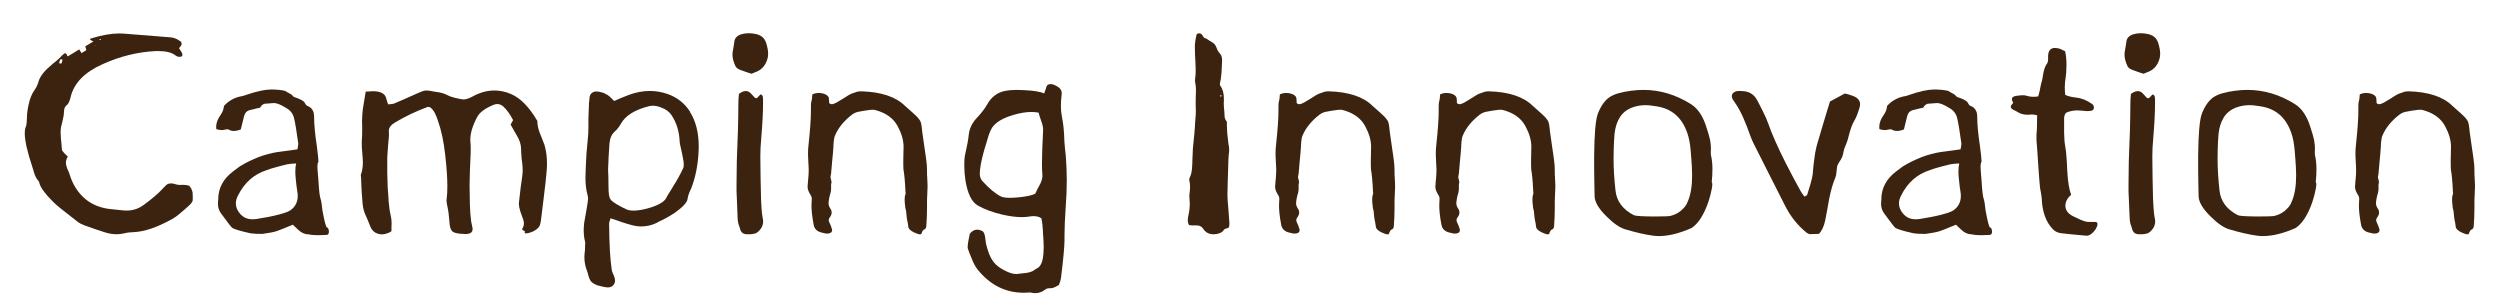 <?xml version="1.0" encoding="UTF-8" standalone="no"?>
<!-- Created with Inkscape (http://www.inkscape.org/) -->

<svg
   width="200"
   height="24"
   viewBox="0 0 52.917 6.35"
   version="1.1"
   id="svg17158"
   xmlns="http://www.w3.org/2000/svg"
   xmlns:svg="http://www.w3.org/2000/svg">
  <defs
     id="defs17155" />
  <g
     id="layer1"
     transform="translate(-25.035,-57.439)">
    <g
       aria-label="Camping Innovation"
       id="text17969"
       style="font-size:6.068px;line-height:1.25;font-family:'Cupcake Treats';-inkscape-font-specification:'Cupcake Treats';letter-spacing:0px;word-spacing:0px;stroke-width:0.265">
      <path
         d="m 27.052,58.392 -0.012,0.006 0.012,0.003 z m 0.086,-0.11 0.003,0.003 h 0.033 l -0.009,-0.018 -0.027,0.009 z m -0.824,0.412 -0.015,0.036 -0.012,0.036 v 0.003 q 0,0.006 0.003,0.009 0.009,0.006 0.018,0.006 h 0.018 q 0.012,-0.003 0.012,-0.006 l 0.012,-0.039 0.009,-0.039 z m 0.157,2.059 q -0.041,0.062 -0.041,0.133 0,0.018 0.003,0.036 0.009,0.036 0.024,0.083 l 0.036,0.08 0.041,0.121 q 0.03,0.077 0.053,0.121 0.243,0.471 0.77,0.536 l 0.293,0.03 q 0.036,0.003 0.068,0.003 0.193,0 0.35,-0.113 0.264,-0.193 0.394,-0.332 l 0.047,-0.05 0.047,-0.047 q 0.039,-0.033 0.098,-0.033 0.036,0 0.077,0.012 l 0.056,0.015 q 0.03,0.006 0.053,0.006 0.033,-0.003 0.062,-0.003 0.077,0 0.136,0.018 0.056,0.059 0.074,0.145 l 0.003,0.077 v 0.077 q 0,0.033 -0.033,0.074 -0.024,0.03 -0.068,0.068 l -0.08,0.071 -0.083,0.071 q -0.092,0.08 -0.178,0.127 -0.468,0.258 -0.8,0.273 -0.127,0.003 -0.216,0.027 -0.077,0.018 -0.154,0.018 -0.121,0 -0.249,-0.041 -0.19,-0.059 -0.433,-0.148 -0.089,-0.033 -0.145,-0.077 L 26.389,61.906 Q 26.214,61.773 26.119,61.669 l -0.083,-0.089 -0.074,-0.092 q -0.083,-0.107 -0.101,-0.204 -0.059,-0.062 -0.095,-0.16 l -0.053,-0.172 q -0.151,-0.453 -0.154,-0.69 0,-0.077 0.015,-0.119 0.021,-0.041 0.024,-0.095 l 0.006,-0.098 q 0.003,-0.157 0.039,-0.308 0.041,-0.184 0.124,-0.299 0.05,-0.068 0.08,-0.166 0.044,-0.166 0.246,-0.335 l 0.062,-0.056 0.068,-0.053 q 0.077,-0.065 0.121,-0.116 l 0.03,-0.027 0.033,-0.024 q 0.036,0.003 0.041,0.027 l 0.006,0.021 q 0.006,0.012 0.015,0.018 l 0.119,-0.071 0.124,-0.077 q 0.024,0.033 0.05,0.08 l 0.05,-0.033 0.05,-0.03 q -0.012,-0.044 -0.021,-0.083 0.101,-0.059 0.172,-0.101 l -0.041,-0.021 -0.033,-0.021 0.006,-0.012 0.012,-0.009 q 0.344,-0.107 0.601,-0.107 0.047,0 0.092,0.003 l 1.004,0.08 q 0.041,0.003 0.095,0.024 l 0.039,0.018 0.039,0.024 q 0.053,0.027 0.053,0.068 0,0.039 -0.056,0.092 l 0.024,0.041 0.027,0.041 q 0.021,0.03 0.021,0.056 0,0.018 -0.009,0.036 -0.03,0.012 -0.056,0.012 -0.044,0 -0.086,-0.033 -0.113,-0.089 -0.356,-0.089 h -0.059 q -0.569,0.027 -1.12,0.276 -0.578,0.255 -0.681,0.702 l -0.012,0.044 -0.018,0.047 q -0.018,0.05 -0.062,0.086 -0.047,0.041 -0.047,0.127 0,0.065 -0.024,0.163 l -0.018,0.08 -0.021,0.08 q -0.009,0.053 -0.009,0.119 0,0.056 0.006,0.119 l 0.012,0.121 0.009,0.119 q 0,0.018 0.018,0.039 l 0.033,0.039 0.036,0.036 z"
         style="font-family:Kurland;-inkscape-font-specification:Kurland;fill:#3b230f"
         id="path38327" />
      <path
         d="m 31.18,61.891 q 0.157,-0.11 0.157,-0.305 0,-0.024 -0.003,-0.05 -0.003,-0.027 -0.009,-0.068 l -0.012,-0.077 q -0.012,-0.104 -0.018,-0.166 -0.009,-0.089 -0.009,-0.16 0,-0.098 0.018,-0.166 -0.033,0 -0.104,0.006 -0.068,0.009 -0.086,0.012 l -0.11,0.027 -0.113,0.03 q -0.127,0.033 -0.216,0.068 -0.397,0.127 -0.601,0.533 -0.047,0.086 -0.047,0.169 0,0.113 0.086,0.216 0.101,0.121 0.27,0.121 0.053,0 0.113,-0.012 0.006,0 0.036,-0.006 l 0.033,-0.006 0.036,-0.006 q 0.116,-0.018 0.204,-0.039 0.296,-0.065 0.376,-0.121 z m 0.598,0.527 q -0.13,0 -0.207,-0.018 -0.124,0 -0.225,-0.098 l -0.113,-0.107 q -0.234,0.098 -0.332,0.133 -0.095,0.033 -0.311,0.062 -0.169,0 -0.249,-0.012 -0.335,-0.074 -0.394,-0.119 -0.027,-0.021 -0.228,-0.296 -0.071,-0.089 -0.071,-0.216 0,-0.041 0.006,-0.086 0,-0.358 0.317,-0.596 0.104,-0.074 0.139,-0.104 0.4,-0.243 0.806,-0.305 l 0.415,-0.056 q 0.018,-0.089 0.018,-0.121 -0.053,-0.388 -0.089,-0.536 -0.033,-0.148 -0.178,-0.225 -0.16,-0.098 -0.246,-0.098 -0.024,0 -0.201,0.015 -0.065,0.021 -0.089,0.077 -0.003,0.009 -0.044,0.015 -0.041,0.006 -0.089,0.021 -0.044,0.012 -0.089,0.021 -0.098,0.024 -0.124,0.133 l -0.068,0.276 q -0.083,0.033 -0.148,0.033 -0.062,0 -0.11,-0.03 -0.006,-0.006 -0.021,-0.006 -0.021,0 -0.077,0.012 -0.021,0.006 -0.044,0.006 -0.053,0 -0.119,-0.021 l -0.003,-0.047 q 0,-0.121 0.095,-0.255 0.062,-0.086 0.071,-0.19 0.154,-0.169 0.385,-0.207 0.033,-0.006 0.08,-0.024 0.326,-0.113 0.527,-0.116 0.178,0 0.302,0.03 0.033,0.024 0.092,0.053 0.047,0.021 0.092,0.074 0.201,0.065 0.228,0.121 0.03,0.056 0.05,0.065 0.151,0.053 0.151,0.231 0,0.246 0.059,0.631 0.033,0.252 0.033,0.326 -0.021,0.018 -0.021,0.116 0,0.047 0.021,0.284 0.018,0.317 0.047,0.391 0.018,0.047 0.039,0.246 0.065,0.35 0.095,0.353 0.033,0.003 0.041,0.083 0,0.071 -0.047,0.074 -0.095,0.006 -0.172,0.006 z"
         style="font-family:Kurland;-inkscape-font-specification:Kurland;fill:#3b230f"
         id="path38329" />
      <path
         d="m 36.56,60.508 q 0.053,0.175 0.053,0.394 0,0.086 -0.009,0.181 -0.018,0.21 -0.056,0.507 l -0.062,0.507 q -0.009,0.065 -0.024,0.11 -0.018,0.05 -0.083,0.095 -0.053,0.039 -0.121,0.059 -0.053,0.018 -0.086,0.018 h -0.009 q -0.024,-0.003 -0.024,-0.015 0,-0.009 0.012,-0.021 l -0.033,-0.024 -0.027,-0.018 -0.003,-0.009 v -0.009 q 0.036,-0.05 0.036,-0.116 0,-0.036 -0.012,-0.074 l -0.065,-0.184 q -0.03,-0.101 -0.03,-0.16 0,-0.015 0.003,-0.027 l 0.018,-0.157 0.018,-0.16 0.024,-0.169 q 0.015,-0.098 0.018,-0.166 v -0.03 q 0,-0.065 -0.009,-0.145 l -0.012,-0.086 q -0.003,-0.047 -0.006,-0.089 l -0.006,-0.095 v -0.027 q 0,-0.148 -0.095,-0.299 l -0.065,-0.113 -0.062,-0.11 0.053,-0.095 q -0.101,-0.19 -0.207,-0.287 -0.059,-0.053 -0.127,-0.053 -0.041,0 -0.083,0.018 -0.264,0.11 -0.341,0.252 -0.148,0.276 -0.148,0.483 0,0.033 0.003,0.062 0.006,0.056 0.006,0.13 l -0.003,0.13 -0.015,0.347 q -0.006,0.16 -0.006,0.276 v 0.074 l 0.006,0.356 q 0.006,0.204 0.027,0.356 l 0.03,0.148 v 0.018 q 0,0.089 -0.121,0.101 h -0.036 q -0.05,0 -0.107,-0.006 -0.119,-0.012 -0.16,-0.047 -0.044,-0.036 -0.059,-0.133 l -0.024,-0.243 -0.009,-0.065 -0.012,-0.065 -0.009,-0.047 -0.009,-0.044 q -0.006,-0.033 -0.006,-0.059 0,-0.018 0.003,-0.033 0.015,-0.113 0.015,-0.27 0,-0.264 -0.044,-0.652 -0.047,-0.433 -0.157,-0.738 l -0.027,-0.077 -0.033,-0.074 q -0.041,-0.083 -0.104,-0.13 l -0.033,-0.006 q -0.006,-0.003 -0.012,-0.003 -0.006,0 -0.009,0.003 -0.361,0.133 -0.69,0.329 -0.13,0.077 -0.13,0.178 v 0.009 q 0.003,0.027 0.003,0.059 0,0.033 -0.003,0.071 l -0.012,0.133 -0.012,0.148 -0.009,0.151 v 0.311 q 0.003,0.172 0.009,0.311 l 0.012,0.154 0.009,0.154 q 0.015,0.178 0.047,0.308 0.015,0.059 0.015,0.151 l -0.003,0.077 v 0.083 l -0.009,0.009 -0.015,0.009 -0.036,0.018 q -0.077,0.033 -0.145,0.033 -0.047,0 -0.089,-0.015 -0.107,-0.036 -0.151,-0.145 l -0.05,-0.124 -0.053,-0.124 q -0.047,-0.095 -0.062,-0.228 l -0.009,-0.119 -0.009,-0.116 -0.009,-0.16 -0.006,-0.16 -0.003,-0.039 q -0.003,-0.012 -0.003,-0.021 0,-0.012 0.003,-0.018 0.041,-0.104 0.041,-0.261 0,-0.053 -0.006,-0.11 l -0.015,-0.187 q -0.003,-0.053 -0.003,-0.101 0,-0.047 0.003,-0.086 0.006,-0.068 0.006,-0.181 V 60.126 l -0.003,-0.133 0.006,-0.13 q 0.006,-0.095 0.03,-0.234 l 0.021,-0.124 0.021,-0.127 0.059,-0.003 0.056,-0.003 q 0.03,-0.003 0.053,-0.003 0.024,0 0.041,0.003 0.201,0.018 0.228,0.16 l 0.015,0.053 0.012,0.03 0.009,0.033 0.036,-0.003 0.033,-0.003 q 0.033,-0.003 0.053,-0.009 l 0.207,-0.089 0.207,-0.092 0.092,-0.041 0.095,-0.039 q 0.041,-0.018 0.092,-0.018 0.03,0 0.065,0.006 l 0.098,0.018 0.098,0.015 q 0.11,0.021 0.184,0.062 0.056,0.03 0.148,0.053 l 0.08,0.018 0.08,0.015 q 0.015,0.003 0.033,0.003 0.044,0 0.104,-0.024 0.036,-0.012 0.101,-0.047 l 0.05,-0.027 0.05,-0.021 q 0.172,-0.071 0.344,-0.071 0.178,0 0.356,0.077 0.299,0.13 0.554,0.569 v 0.012 q 0,0.104 0.053,0.246 l 0.05,0.124 z"
         style="font-family:Kurland;-inkscape-font-specification:Kurland;fill:#3b230f"
         id="path38331" />
      <path
         d="m 39.496,61.002 q 0.012,-0.027 0.012,-0.074 0,-0.077 -0.03,-0.21 l -0.018,-0.086 -0.018,-0.08 q -0.021,-0.086 -0.021,-0.119 -0.012,-0.323 -0.178,-0.566 -0.071,-0.101 -0.216,-0.154 -0.092,-0.036 -0.172,-0.036 -0.047,0 -0.092,0.012 -0.441,0.113 -0.584,0.367 -0.059,0.104 -0.133,0.169 -0.095,0.083 -0.11,0.249 l -0.018,0.279 -0.012,0.276 q 0.003,0 0.006,0.136 0.003,0.116 0.003,0.228 0,0.204 0.039,0.261 0.036,0.059 0.222,0.157 l 0.039,0.021 0.041,0.018 q 0.068,0.047 0.19,0.047 0.119,0 0.287,-0.044 0.335,-0.092 0.403,-0.222 0.018,-0.039 0.065,-0.113 l 0.044,-0.071 0.047,-0.077 q 0.13,-0.207 0.201,-0.367 z m 0.145,-1.191 q 0.184,0.29 0.184,0.732 0,0.044 -0.003,0.092 -0.018,0.436 -0.157,0.794 -0.062,0.121 -0.077,0.222 -0.015,0.113 -0.276,0.296 -0.08,0.053 -0.184,0.11 -0.074,0.041 -0.142,0.071 -0.172,0.104 -0.391,0.104 -0.083,0 -0.172,-0.024 -0.095,-0.024 -0.228,-0.068 l -0.116,-0.041 -0.121,-0.039 -0.018,0.056 q -0.012,0.036 -0.012,0.059 0.006,0.67 0.056,0.975 0.003,0.027 0.021,0.068 l 0.03,0.071 q 0.018,0.047 0.018,0.089 0,0.033 -0.012,0.059 -0.036,0.083 -0.133,0.086 -0.068,0 -0.228,-0.044 -0.101,-0.041 -0.136,-0.086 -0.03,-0.036 -0.05,-0.104 l -0.015,-0.059 -0.018,-0.056 q -0.056,-0.142 -0.056,-0.284 v -0.027 q 0.003,-0.059 0.006,-0.086 l 0.003,-0.021 0.003,-0.012 q 0.003,-0.027 0.003,-0.119 l 0.003,-0.033 -0.003,-0.033 q -0.03,-0.116 -0.03,-0.246 0,-0.08 0.012,-0.169 0.009,-0.065 0.036,-0.201 l 0.018,-0.107 0.018,-0.11 0.009,-0.074 q 0,-0.041 -0.009,-0.074 -0.047,-0.163 -0.047,-0.379 l 0.006,-0.193 0.009,-0.193 q 0.003,-0.104 0.021,-0.276 l 0.024,-0.276 0.003,-0.16 v -0.157 l 0.012,-0.32 0.006,-0.059 0.003,-0.024 q 0.003,-0.015 0.003,-0.036 0.006,-0.086 0.083,-0.119 0.03,-0.012 0.062,-0.012 0.044,0 0.151,0.03 0.024,0.015 0.044,0.024 l 0.015,0.009 0.018,0.006 q 0.036,0.021 0.101,0.086 l 0.021,0.021 0.024,0.027 0.157,-0.068 0.157,-0.062 q 0.225,-0.083 0.441,-0.083 0.193,0 0.379,0.065 0.305,0.107 0.477,0.379 z"
         style="font-family:Kurland;-inkscape-font-specification:Kurland;fill:#3b230f"
         id="path38333" />
      <path
         d="m 41.247,58.333 q 0.047,0.139 0.047,0.246 0,0.059 -0.015,0.107 -0.062,0.213 -0.255,0.281 -0.018,0.006 -0.083,0.033 l -0.065,-0.021 -0.062,-0.021 q -0.074,-0.024 -0.121,-0.044 -0.068,-0.03 -0.092,-0.077 -0.062,-0.136 -0.062,-0.243 0,-0.024 0.003,-0.047 l 0.021,-0.121 0.018,-0.121 q 0.021,-0.107 0.16,-0.145 0.071,-0.018 0.145,-0.018 0.074,0 0.151,0.018 0.163,0.036 0.21,0.175 z m -0.104,3.321 0.012,0.201 q 0.006,0.11 0.024,0.199 0.009,0.036 0.009,0.071 0,0.139 -0.13,0.237 -0.033,0.024 -0.11,0.033 -0.033,0.003 -0.068,0.003 -0.033,0 -0.065,-0.003 -0.083,-0.012 -0.11,-0.092 l -0.018,-0.062 -0.021,-0.059 q -0.018,-0.071 -0.018,-0.127 L 40.637,61.77 40.625,61.488 v -0.148 q 0,-0.228 0.006,-0.498 l 0.024,-0.649 0.006,-0.281 0.003,-0.281 0.003,-0.101 0.009,-0.104 0.041,-0.027 q 0.024,-0.015 0.044,-0.021 0.033,-0.012 0.059,-0.012 0.065,0 0.113,0.056 l 0.039,0.041 0.039,0.044 q 0.003,0.003 0.018,0.006 l 0.024,0.006 0.039,-0.039 0.041,-0.044 q 0.039,0.012 0.047,0.044 l 0.006,0.059 v 0.077 q 0,0.305 -0.039,0.761 -0.018,0.196 -0.018,0.356 v 0.044 q 0.003,0.456 0.015,0.874 z"
         style="font-family:Kurland;-inkscape-font-specification:Kurland;fill:#3b230f"
         id="path38335" />
      <path
         d="m 44.66,61.16 q 0,0.044 0.003,0.086 l 0.003,0.033 v 0.03 q 0.003,0.036 0.003,0.074 0,0.036 -0.003,0.077 -0.006,0.121 -0.009,0.222 v 0.16 q 0,0.19 -0.015,0.382 -0.003,0.062 -0.053,0.077 -0.015,0.006 -0.03,0.036 l -0.012,0.027 -0.009,0.024 q -0.006,0.012 -0.027,0.012 -0.036,0 -0.116,-0.036 -0.124,-0.056 -0.133,-0.121 -0.006,-0.044 -0.012,-0.083 l -0.012,-0.056 q -0.012,-0.062 -0.018,-0.139 -0.003,-0.053 -0.012,-0.089 l -0.009,-0.03 q -0.003,-0.024 -0.006,-0.056 l -0.006,-0.056 -0.003,-0.056 v -0.021 q 0,-0.053 0.012,-0.095 0.006,-0.018 0.009,-0.024 v -0.006 q -0.003,-0.006 -0.003,-0.021 -0.015,-0.338 -0.044,-0.486 -0.003,-0.015 -0.003,-0.098 v -0.098 l 0.003,-0.145 0.003,-0.148 q -0.003,-0.199 -0.124,-0.424 -0.133,-0.252 -0.474,-0.344 -0.027,-0.006 -0.059,-0.006 -0.024,0 -0.05,0.003 l -0.13,0.018 -0.13,0.024 q -0.074,0.018 -0.133,0.065 -0.246,0.193 -0.347,0.427 -0.024,0.05 -0.03,0.127 l -0.006,0.071 -0.003,0.068 q -0.006,0.071 -0.012,0.148 l -0.012,0.124 q -0.012,0.142 -0.024,0.276 l -0.003,0.021 -0.006,0.021 q -0.003,0.018 -0.003,0.03 v 0.012 q 0.021,0.074 0.021,0.101 v 0.012 l -0.006,0.012 -0.003,0.018 v 0.095 q 0,0.039 -0.012,0.089 l -0.015,0.05 -0.012,0.053 -0.009,0.053 -0.006,0.056 q 0,0.059 0.033,0.11 0.033,0.044 0.033,0.092 0,0.05 -0.041,0.104 -0.021,0.027 -0.021,0.056 0,0.018 0.009,0.039 l 0.036,0.083 q 0.018,0.044 0.024,0.071 0.003,0.009 0.003,0.018 0,0.056 -0.068,0.071 -0.018,0.003 -0.036,0.003 -0.021,0 -0.041,-0.003 l -0.033,-0.009 -0.03,-0.006 q -0.163,-0.033 -0.184,-0.175 l -0.021,-0.119 -0.015,-0.119 q -0.009,-0.083 -0.009,-0.157 0,-0.044 0.003,-0.083 0.003,-0.03 0.003,-0.053 v -0.021 q -0.003,-0.041 -0.021,-0.065 -0.065,-0.098 -0.068,-0.175 0,-0.03 0.006,-0.08 l 0.003,-0.047 0.006,-0.056 q 0.009,-0.104 0.009,-0.184 0,-0.041 -0.003,-0.077 l -0.003,-0.05 -0.003,-0.053 q -0.003,-0.074 -0.006,-0.157 0,-0.107 0.015,-0.228 0.047,-0.441 0.047,-0.681 v -0.101 q 0,-0.074 0.012,-0.104 l 0.003,-0.018 0.006,-0.024 q 0.006,-0.036 0.009,-0.101 0.062,-0.03 0.136,-0.03 0.024,0 0.047,0.003 0.11,0.015 0.154,0.074 0.018,0.024 0.018,0.11 v 0.027 q 0.027,0.024 0.056,0.024 h 0.006 l 0.027,-0.006 0.024,-0.009 q 0.039,-0.015 0.089,-0.047 l 0.098,-0.059 q 0.127,-0.086 0.187,-0.107 l 0.047,-0.015 0.047,-0.018 q 0.047,-0.012 0.083,-0.012 h 0.015 q 0.634,0.018 0.927,0.308 l 0.16,0.142 q 0.098,0.083 0.148,0.154 0.03,0.039 0.041,0.116 l 0.009,0.068 0.006,0.062 0.05,0.35 q 0.033,0.213 0.047,0.35 0.006,0.071 0.006,0.24 z"
         style="font-family:Kurland;-inkscape-font-specification:Kurland;fill:#3b230f"
         id="path38337" />
      <path
         d="m 47.099,61.124 q -0.009,-0.056 -0.009,-0.207 0,-0.121 0.006,-0.302 l 0.006,-0.151 q 0.003,-0.059 0.006,-0.13 0.006,-0.139 0.006,-0.145 v -0.012 q 0,-0.071 -0.039,-0.175 l -0.03,-0.089 q -0.018,-0.05 -0.024,-0.089 -0.071,-0.015 -0.154,-0.015 -0.169,0 -0.379,0.062 -0.338,0.098 -0.453,0.27 -0.039,0.062 -0.065,0.139 l -0.03,0.095 -0.03,0.101 q -0.039,0.121 -0.062,0.213 -0.068,0.252 -0.074,0.418 v 0.009 q 0,0.095 0.056,0.157 0.21,0.231 0.388,0.323 0.059,0.03 0.193,0.03 0.074,0 0.172,-0.009 0.258,-0.024 0.364,-0.077 l 0.05,-0.104 0.056,-0.104 q 0.047,-0.098 0.047,-0.172 0,-0.018 -0.003,-0.036 z m 0.495,-0.394 q 0.021,0.27 0.021,0.536 0,0.267 -0.021,0.53 -0.027,0.391 -0.027,0.637 v 0.098 q 0,0.187 -0.074,0.791 -0.006,0.033 -0.018,0.077 l -0.015,0.036 -0.009,0.033 -0.05,0.03 -0.05,0.024 q -0.041,0.018 -0.083,0.018 h -0.027 q -0.044,0 -0.08,0.027 -0.098,0.077 -0.21,0.077 -0.047,0 -0.095,-0.012 l -0.03,-0.003 -0.027,0.003 q -0.05,0.003 -0.098,0.003 -0.575,0 -0.972,-0.489 -0.077,-0.098 -0.133,-0.252 -0.012,-0.036 -0.03,-0.074 l -0.012,-0.027 -0.009,-0.027 q -0.021,-0.05 -0.027,-0.08 v -0.021 q 0,-0.074 0.044,-0.276 0.068,-0.089 0.157,-0.089 0.05,0 0.11,0.03 0.041,0.024 0.056,0.116 l 0.006,0.041 0.006,0.047 q 0.006,0.056 0.018,0.098 0.056,0.228 0.145,0.344 0.086,0.119 0.273,0.204 0.119,0.059 0.216,0.059 0.03,0 0.056,-0.006 l 0.16,-0.018 q 0.095,-0.015 0.157,-0.053 0.009,-0.015 0.056,-0.039 l 0.036,-0.021 q 0.021,-0.018 0.036,-0.039 0.077,-0.104 0.077,-0.391 0,-0.047 -0.003,-0.101 -0.003,-0.101 -0.012,-0.187 l -0.003,-0.077 q -0.006,-0.053 -0.009,-0.11 l -0.009,-0.068 -0.012,-0.068 q -0.065,-0.047 -0.166,-0.047 -0.041,0 -0.092,0.009 -0.071,0.012 -0.157,0.012 -0.172,0 -0.4,-0.05 -0.317,-0.074 -0.527,-0.193 -0.199,-0.11 -0.267,-0.539 -0.024,-0.154 -0.024,-0.317 0,-0.136 0.012,-0.196 0.068,-0.293 0.083,-0.45 0.021,-0.196 0.169,-0.353 0.142,-0.151 0.219,-0.284 0.133,-0.243 0.385,-0.29 0.104,-0.021 0.252,-0.021 0.074,0 0.16,0.006 0.276,0.012 0.412,0.068 0.018,-0.053 0.033,-0.095 l 0.009,-0.03 0.006,-0.018 q 0.006,-0.018 0.012,-0.024 0.03,-0.03 0.074,-0.03 0.047,0 0.113,0.033 0.124,0.062 0.124,0.157 v 0.006 q -0.003,0.041 -0.015,0.166 -0.003,0.053 -0.003,0.104 0,0.121 0.024,0.24 0.041,0.184 0.05,0.504 l 0.012,0.148 z"
         style="font-family:Kurland;-inkscape-font-specification:Kurland;fill:#3b230f"
         id="path38339" />
      <path
         d="m 50.876,59.45 -0.009,0.009 -0.006,0.012 0.006,0.009 0.012,0.006 0.015,-0.021 z m -0.015,-0.201 q 0.08,0.104 0.08,0.279 v 0.044 q -0.003,0.024 -0.003,0.05 0,0.071 0.012,0.175 l 0.006,0.107 q 0.006,0.062 0.039,0.098 0.009,0.009 0.009,0.027 v 0.071 q 0,0.13 0.03,0.356 l 0.006,0.047 0.009,0.044 q 0.003,0.036 0.003,0.062 v 0.027 l -0.009,0.083 -0.006,0.083 -0.003,0.101 -0.003,0.098 -0.009,0.287 -0.006,0.284 0.006,0.133 0.012,0.136 0.024,0.326 -0.003,0.041 -0.006,0.044 q -0.012,0.009 -0.03,0.015 l -0.033,0.009 q -0.039,0.012 -0.056,0.041 -0.044,0.068 -0.187,0.08 h -0.027 q -0.139,0 -0.216,-0.119 -0.041,-0.068 -0.139,-0.068 h -0.083 l -0.074,-0.006 q -0.027,-0.044 -0.027,-0.107 0,-0.036 0.009,-0.08 0.033,-0.142 0.033,-0.264 0,-0.053 -0.006,-0.104 -0.003,-0.03 -0.003,-0.056 v -0.03 q 0.015,-0.098 0.015,-0.172 0,-0.074 -0.015,-0.124 -0.003,-0.012 -0.003,-0.027 0,-0.024 0.012,-0.044 0.039,-0.08 0.047,-0.193 l 0.006,-0.098 0.003,-0.101 q 0.006,-0.249 0.027,-0.397 0.015,-0.13 0.027,-0.314 l 0.006,-0.104 0.009,-0.101 q 0.003,-0.062 0.003,-0.113 0,-0.053 -0.003,-0.095 v -0.121 l 0.003,-0.121 q 0.003,-0.044 0.003,-0.086 0,-0.092 -0.015,-0.157 -0.006,-0.024 -0.006,-0.05 0,-0.018 0.003,-0.036 0.012,-0.08 0.012,-0.193 0,-0.074 -0.006,-0.163 l -0.009,-0.178 q -0.003,-0.104 -0.003,-0.178 0.003,-0.047 0.012,-0.107 l 0.021,-0.104 q 0.003,-0.03 0.036,-0.039 0.012,-0.003 0.024,-0.003 0.018,0 0.033,0.009 l 0.024,0.018 0.03,0.047 q 0.018,0.027 0.033,0.027 0.036,0.009 0.08,0.044 0.033,0.024 0.086,0.053 0.044,0.024 0.071,0.086 l 0.03,0.071 q 0.021,0.041 0.044,0.065 0.053,0.053 0.053,0.148 v 0.009 l -0.012,0.249 q -0.009,0.139 -0.036,0.246 z"
         style="font-family:Kurland;-inkscape-font-specification:Kurland;fill:#3b230f"
         id="path38341" />
      <path
         d="m 54.556,61.16 q 0,0.044 0.003,0.086 l 0.003,0.033 v 0.03 q 0.003,0.036 0.003,0.074 0,0.036 -0.003,0.077 -0.006,0.121 -0.009,0.222 v 0.16 q 0,0.19 -0.015,0.382 -0.003,0.062 -0.053,0.077 -0.015,0.006 -0.03,0.036 l -0.012,0.027 -0.009,0.024 q -0.006,0.012 -0.027,0.012 -0.036,0 -0.116,-0.036 -0.124,-0.056 -0.133,-0.121 -0.006,-0.044 -0.012,-0.083 l -0.012,-0.056 q -0.012,-0.062 -0.018,-0.139 -0.003,-0.053 -0.012,-0.089 l -0.009,-0.03 q -0.003,-0.024 -0.006,-0.056 l -0.006,-0.056 -0.003,-0.056 v -0.021 q 0,-0.053 0.012,-0.095 0.006,-0.018 0.009,-0.024 v -0.006 q -0.003,-0.006 -0.003,-0.021 -0.015,-0.338 -0.044,-0.486 -0.003,-0.015 -0.003,-0.098 v -0.098 l 0.003,-0.145 0.003,-0.148 q -0.003,-0.199 -0.124,-0.424 -0.133,-0.252 -0.474,-0.344 -0.027,-0.006 -0.059,-0.006 -0.024,0 -0.05,0.003 l -0.13,0.018 -0.13,0.024 q -0.074,0.018 -0.133,0.065 -0.246,0.193 -0.347,0.427 -0.024,0.05 -0.03,0.127 l -0.006,0.071 -0.003,0.068 q -0.006,0.071 -0.012,0.148 l -0.012,0.124 q -0.012,0.142 -0.024,0.276 l -0.003,0.021 -0.006,0.021 q -0.003,0.018 -0.003,0.03 v 0.012 q 0.021,0.074 0.021,0.101 v 0.012 l -0.006,0.012 -0.003,0.018 v 0.095 q 0,0.039 -0.012,0.089 l -0.015,0.05 -0.012,0.053 -0.009,0.053 -0.006,0.056 q 0,0.059 0.033,0.11 0.033,0.044 0.033,0.092 0,0.05 -0.041,0.104 -0.021,0.027 -0.021,0.056 0,0.018 0.009,0.039 l 0.036,0.083 q 0.018,0.044 0.024,0.071 0.003,0.009 0.003,0.018 0,0.056 -0.068,0.071 -0.018,0.003 -0.036,0.003 -0.021,0 -0.041,-0.003 l -0.033,-0.009 -0.03,-0.006 q -0.163,-0.033 -0.184,-0.175 l -0.021,-0.119 -0.015,-0.119 q -0.009,-0.083 -0.009,-0.157 0,-0.044 0.003,-0.083 0.003,-0.03 0.003,-0.053 v -0.021 q -0.003,-0.041 -0.021,-0.065 -0.065,-0.098 -0.068,-0.175 0,-0.03 0.006,-0.08 l 0.003,-0.047 0.006,-0.056 q 0.009,-0.104 0.009,-0.184 0,-0.041 -0.003,-0.077 l -0.003,-0.05 -0.003,-0.053 q -0.003,-0.074 -0.006,-0.157 0,-0.107 0.015,-0.228 0.047,-0.441 0.047,-0.681 v -0.101 q 0,-0.074 0.012,-0.104 l 0.003,-0.018 0.006,-0.024 q 0.006,-0.036 0.009,-0.101 0.062,-0.03 0.136,-0.03 0.024,0 0.047,0.003 0.11,0.015 0.154,0.074 0.018,0.024 0.018,0.11 v 0.027 q 0.027,0.024 0.056,0.024 h 0.006 l 0.027,-0.006 0.024,-0.009 q 0.039,-0.015 0.089,-0.047 l 0.098,-0.059 q 0.127,-0.086 0.187,-0.107 l 0.047,-0.015 0.047,-0.018 q 0.047,-0.012 0.083,-0.012 h 0.015 q 0.634,0.018 0.927,0.308 l 0.16,0.142 q 0.098,0.083 0.148,0.154 0.03,0.039 0.041,0.116 l 0.009,0.068 0.006,0.062 0.05,0.35 q 0.033,0.213 0.047,0.35 0.006,0.071 0.006,0.24 z"
         style="font-family:Kurland;-inkscape-font-specification:Kurland;fill:#3b230f"
         id="path38343" />
      <path
         d="m 57.948,61.16 q 0,0.044 0.003,0.086 l 0.003,0.033 v 0.03 q 0.003,0.036 0.003,0.074 0,0.036 -0.003,0.077 -0.006,0.121 -0.009,0.222 v 0.16 q 0,0.19 -0.015,0.382 -0.003,0.062 -0.053,0.077 -0.015,0.006 -0.03,0.036 l -0.012,0.027 -0.009,0.024 q -0.006,0.012 -0.027,0.012 -0.036,0 -0.116,-0.036 -0.124,-0.056 -0.133,-0.121 -0.006,-0.044 -0.012,-0.083 l -0.012,-0.056 q -0.012,-0.062 -0.018,-0.139 -0.003,-0.053 -0.012,-0.089 l -0.009,-0.03 q -0.003,-0.024 -0.006,-0.056 l -0.006,-0.056 -0.003,-0.056 v -0.021 q 0,-0.053 0.012,-0.095 0.006,-0.018 0.009,-0.024 v -0.006 q -0.003,-0.006 -0.003,-0.021 -0.015,-0.338 -0.044,-0.486 -0.003,-0.015 -0.003,-0.098 v -0.098 l 0.003,-0.145 0.003,-0.148 q -0.003,-0.199 -0.124,-0.424 -0.133,-0.252 -0.474,-0.344 -0.027,-0.006 -0.059,-0.006 -0.024,0 -0.05,0.003 l -0.13,0.018 -0.13,0.024 q -0.074,0.018 -0.133,0.065 -0.246,0.193 -0.347,0.427 -0.024,0.05 -0.03,0.127 l -0.006,0.071 -0.003,0.068 q -0.006,0.071 -0.012,0.148 l -0.012,0.124 q -0.012,0.142 -0.024,0.276 l -0.003,0.021 -0.006,0.021 q -0.003,0.018 -0.003,0.03 v 0.012 q 0.021,0.074 0.021,0.101 v 0.012 l -0.006,0.012 -0.003,0.018 v 0.095 q 0,0.039 -0.012,0.089 l -0.015,0.05 -0.012,0.053 -0.009,0.053 -0.006,0.056 q 0,0.059 0.033,0.11 0.033,0.044 0.033,0.092 0,0.05 -0.041,0.104 -0.021,0.027 -0.021,0.056 0,0.018 0.009,0.039 l 0.036,0.083 q 0.018,0.044 0.024,0.071 0.003,0.009 0.003,0.018 0,0.056 -0.068,0.071 -0.018,0.003 -0.036,0.003 -0.021,0 -0.041,-0.003 l -0.033,-0.009 -0.03,-0.006 q -0.163,-0.033 -0.184,-0.175 l -0.021,-0.119 -0.015,-0.119 q -0.009,-0.083 -0.009,-0.157 0,-0.044 0.003,-0.083 0.003,-0.03 0.003,-0.053 v -0.021 q -0.003,-0.041 -0.021,-0.065 -0.065,-0.098 -0.068,-0.175 0,-0.03 0.006,-0.08 l 0.003,-0.047 0.006,-0.056 q 0.009,-0.104 0.009,-0.184 0,-0.041 -0.003,-0.077 l -0.003,-0.05 -0.003,-0.053 q -0.003,-0.074 -0.006,-0.157 0,-0.107 0.015,-0.228 0.047,-0.441 0.047,-0.681 v -0.101 q 0,-0.074 0.012,-0.104 l 0.003,-0.018 0.006,-0.024 q 0.006,-0.036 0.009,-0.101 0.062,-0.03 0.136,-0.03 0.024,0 0.047,0.003 0.11,0.015 0.154,0.074 0.018,0.024 0.018,0.11 v 0.027 q 0.027,0.024 0.056,0.024 h 0.006 l 0.027,-0.006 0.024,-0.009 q 0.039,-0.015 0.089,-0.047 l 0.098,-0.059 q 0.127,-0.086 0.187,-0.107 l 0.047,-0.015 0.047,-0.018 q 0.047,-0.012 0.083,-0.012 h 0.015 q 0.634,0.018 0.927,0.308 l 0.16,0.142 q 0.098,0.083 0.148,0.154 0.03,0.039 0.041,0.116 l 0.009,0.068 0.006,0.062 0.05,0.35 q 0.033,0.213 0.047,0.35 0.006,0.071 0.006,0.24 z"
         style="font-family:Kurland;-inkscape-font-specification:Kurland;fill:#3b230f"
         id="path38345" />
      <path
         d="m 60.757,61.711 q 0.095,-0.213 0.095,-0.56 0,-0.089 -0.006,-0.19 l -0.012,-0.178 -0.015,-0.178 q -0.018,-0.201 -0.068,-0.347 -0.169,-0.498 -0.658,-0.569 l -0.062,-0.009 q -0.083,-0.015 -0.163,-0.015 -0.136,0 -0.261,0.041 -0.207,0.071 -0.299,0.24 -0.077,0.133 -0.098,0.323 -0.006,0.074 -0.012,0.169 l -0.006,0.169 q -0.003,0.092 -0.003,0.19 0,0.308 0.041,0.676 0.036,0.338 0.388,0.521 0.05,0.024 0.385,0.027 h 0.086 q 0.246,0 0.305,-0.012 0.163,-0.041 0.264,-0.151 0.039,-0.036 0.068,-0.083 l 0.018,-0.036 q 0.006,-0.012 0.012,-0.03 z m 0.492,-0.993 q 0.033,0.127 0.033,0.308 0,0.121 -0.015,0.267 0.012,0.012 0.012,0.047 0,0.039 -0.012,0.101 -0.024,0.13 -0.074,0.281 -0.142,0.403 -0.35,0.542 -0.388,0.172 -0.693,0.172 -0.065,0 -0.13,-0.009 -0.243,-0.033 -0.581,-0.133 -0.181,-0.053 -0.406,-0.281 -0.246,-0.243 -0.246,-0.43 v -0.009 q 0,-0.039 -0.006,-0.32 0,-0.139 -0.003,-0.243 v -0.27 q 0.006,-0.708 0.08,-0.901 0.101,-0.252 0.255,-0.35 0.136,-0.089 0.447,-0.13 0.133,-0.018 0.261,-0.018 0.527,0 1.007,0.302 0.225,0.142 0.332,0.507 l 0.039,0.124 0.033,0.127 q 0.018,0.098 0.018,0.181 0,0.039 -0.003,0.074 v 0.024 q 0,0.021 0.003,0.036 z"
         style="font-family:Kurland;-inkscape-font-specification:Kurland;fill:#3b230f"
         id="path38347" />
      <path
         d="m 64.244,59.465 q 0.163,0.056 0.163,0.181 0,0.041 -0.018,0.092 l -0.021,0.065 -0.024,0.068 q -0.03,0.074 -0.059,0.124 -0.056,0.092 -0.104,0.267 l -0.036,0.136 q -0.024,0.077 -0.05,0.133 -0.021,0.041 -0.039,0.121 l -0.012,0.062 -0.021,0.059 -0.027,0.05 -0.033,0.05 q -0.039,0.062 -0.044,0.104 l -0.006,0.053 -0.006,0.056 q -0.003,0.068 -0.024,0.113 -0.077,0.181 -0.13,0.45 l -0.041,0.228 -0.044,0.231 q -0.041,0.19 -0.133,0.281 l -0.201,0.006 -0.018,-0.009 -0.015,-0.006 -0.021,-0.012 q -0.287,-0.231 -0.459,-0.572 l -0.332,-0.655 -0.332,-0.658 q -0.036,-0.068 -0.074,-0.172 l -0.068,-0.184 -0.074,-0.181 q -0.089,-0.204 -0.193,-0.35 -0.044,-0.056 -0.053,-0.092 -0.003,-0.015 -0.003,-0.03 0,-0.039 0.03,-0.068 0.036,-0.036 0.101,-0.041 h 0.059 l 0.056,0.003 q 0.201,0.018 0.293,0.196 l 0.065,0.124 0.062,0.124 q 0.071,0.142 0.11,0.255 0.104,0.305 0.367,0.827 l 0.157,0.302 0.163,0.299 0.036,0.053 0.041,0.053 0.053,-0.033 0.071,-0.231 q 0.041,-0.136 0.05,-0.234 l 0.015,-0.163 0.021,-0.166 q 0.024,-0.184 0.068,-0.323 l 0.13,-0.438 0.065,-0.216 0.065,-0.21 q 0.196,-0.107 0.314,-0.169 l 0.036,0.009 0.039,0.009 z"
         style="font-family:Kurland;-inkscape-font-specification:Kurland;fill:#3b230f"
         id="path38349" />
      <path
         d="m 66.383,61.891 q 0.157,-0.11 0.157,-0.305 0,-0.024 -0.003,-0.05 -0.003,-0.027 -0.009,-0.068 l -0.012,-0.077 q -0.012,-0.104 -0.018,-0.166 -0.009,-0.089 -0.009,-0.16 0,-0.098 0.018,-0.166 -0.033,0 -0.104,0.006 -0.068,0.009 -0.086,0.012 l -0.11,0.027 -0.113,0.03 q -0.127,0.033 -0.216,0.068 -0.397,0.127 -0.601,0.533 -0.047,0.086 -0.047,0.169 0,0.113 0.086,0.216 0.101,0.121 0.27,0.121 0.053,0 0.113,-0.012 0.006,0 0.036,-0.006 l 0.033,-0.006 0.036,-0.006 q 0.116,-0.018 0.204,-0.039 0.296,-0.065 0.376,-0.121 z m 0.598,0.527 q -0.13,0 -0.207,-0.018 -0.124,0 -0.225,-0.098 l -0.113,-0.107 q -0.234,0.098 -0.332,0.133 -0.095,0.033 -0.311,0.062 -0.169,0 -0.249,-0.012 -0.335,-0.074 -0.394,-0.119 -0.027,-0.021 -0.228,-0.296 -0.071,-0.089 -0.071,-0.216 0,-0.041 0.006,-0.086 0,-0.358 0.317,-0.596 0.104,-0.074 0.139,-0.104 0.4,-0.243 0.806,-0.305 l 0.415,-0.056 q 0.018,-0.089 0.018,-0.121 -0.053,-0.388 -0.089,-0.536 -0.033,-0.148 -0.178,-0.225 -0.16,-0.098 -0.246,-0.098 -0.024,0 -0.201,0.015 -0.065,0.021 -0.089,0.077 -0.003,0.009 -0.044,0.015 -0.041,0.006 -0.089,0.021 -0.044,0.012 -0.089,0.021 -0.098,0.024 -0.124,0.133 l -0.068,0.276 q -0.083,0.033 -0.148,0.033 -0.062,0 -0.11,-0.03 -0.006,-0.006 -0.021,-0.006 -0.021,0 -0.077,0.012 -0.021,0.006 -0.044,0.006 -0.053,0 -0.119,-0.021 l -0.003,-0.047 q 0,-0.121 0.095,-0.255 0.062,-0.086 0.071,-0.19 0.154,-0.169 0.385,-0.207 0.033,-0.006 0.08,-0.024 0.326,-0.113 0.527,-0.116 0.178,0 0.302,0.03 0.033,0.024 0.092,0.053 0.047,0.021 0.092,0.074 0.201,0.065 0.228,0.121 0.03,0.056 0.05,0.065 0.151,0.053 0.151,0.231 0,0.246 0.059,0.631 0.033,0.252 0.033,0.326 -0.021,0.018 -0.021,0.116 0,0.047 0.021,0.284 0.018,0.317 0.047,0.391 0.018,0.047 0.039,0.246 0.065,0.35 0.095,0.353 0.033,0.003 0.041,0.083 0,0.071 -0.047,0.074 -0.095,0.006 -0.172,0.006 z"
         style="font-family:Kurland;-inkscape-font-specification:Kurland;fill:#3b230f"
         id="path38351" />
      <path
         d="m 69.391,62.137 q 0.041,0.003 0.041,0.044 v 0.006 q -0.003,0.044 -0.039,0.104 -0.039,0.059 -0.089,0.098 -0.053,0.039 -0.101,0.039 h -0.006 q -0.314,-0.027 -0.539,-0.053 -0.107,-0.015 -0.175,-0.089 -0.216,-0.228 -0.231,-0.649 -0.003,-0.041 -0.015,-0.11 l -0.021,-0.11 q -0.015,-0.148 -0.039,-0.504 l -0.009,-0.139 -0.009,-0.136 q -0.012,-0.148 -0.018,-0.228 v -0.121 l 0.009,-0.119 q 0.003,-0.041 0.003,-0.139 v -0.08 l 0.003,-0.074 q -0.024,0 -0.041,-0.006 l -0.03,-0.006 q -0.018,-0.003 -0.033,-0.003 h -0.012 q -0.044,0.006 -0.083,0.006 -0.133,0 -0.222,-0.062 l -0.044,-0.024 -0.044,-0.021 q -0.05,-0.03 -0.05,-0.065 0,-0.021 0.021,-0.044 0.03,-0.033 0.03,-0.036 0,-0.003 -0.006,-0.012 l -0.003,-0.012 -0.009,-0.015 q -0.009,-0.021 -0.009,-0.039 0,-0.059 0.098,-0.071 0.08,-0.012 0.133,-0.012 0.056,0 0.083,0.012 0.065,0.021 0.142,0.021 0.047,0 0.101,-0.009 l 0.015,-0.056 0.015,-0.059 q 0.012,-0.074 0.027,-0.133 l 0.006,-0.027 0.009,-0.027 0.018,-0.077 0.012,-0.08 0.018,-0.083 q 0.021,-0.092 0.068,-0.154 0.018,-0.027 0.021,-0.077 v -0.083 q 0.006,-0.169 0.145,-0.169 0.041,0 0.095,0.015 0.024,0.006 0.056,0.024 l 0.03,0.015 0.033,0.015 q 0.03,0.113 0.03,0.29 0,0.074 -0.006,0.163 -0.003,0.053 -0.012,0.11 l -0.006,0.044 -0.006,0.041 q -0.006,0.056 -0.006,0.113 0,0.041 0.003,0.086 l 0.003,0.036 0.003,0.041 q 0.08,0.041 0.24,0.059 0.169,0.018 0.335,0.139 0.018,0.009 0.027,0.036 0.006,0.018 0.006,0.033 v 0.012 q -0.006,0.059 -0.089,0.062 l -0.062,0.003 -0.104,-0.009 q -0.047,-0.006 -0.095,-0.006 -0.124,0 -0.234,0.047 -0.047,0.041 -0.047,0.127 v 0.302 q 0.003,0.175 0.024,0.29 0.018,0.089 0.027,0.237 l 0.009,0.136 0.006,0.139 q 0.021,0.356 0.083,0.507 l -0.039,0.039 q -0.021,0.021 -0.033,0.039 -0.05,0.077 -0.05,0.154 0,0.033 0.009,0.065 0.036,0.107 0.169,0.166 l 0.065,0.03 0.068,0.033 q 0.083,0.036 0.142,0.047 0.021,0.003 0.056,0.003 z"
         style="font-family:Kurland;-inkscape-font-specification:Kurland;fill:#3b230f"
         id="path38353" />
      <path
         d="m 70.712,58.333 q 0.047,0.139 0.047,0.246 0,0.059 -0.015,0.107 -0.062,0.213 -0.255,0.281 -0.018,0.006 -0.083,0.033 l -0.065,-0.021 -0.062,-0.021 q -0.074,-0.024 -0.121,-0.044 -0.068,-0.03 -0.092,-0.077 -0.062,-0.136 -0.062,-0.243 0,-0.024 0.003,-0.047 l 0.021,-0.121 0.018,-0.121 q 0.021,-0.107 0.16,-0.145 0.071,-0.018 0.145,-0.018 0.074,0 0.151,0.018 0.163,0.036 0.21,0.175 z m -0.104,3.321 0.012,0.201 q 0.006,0.11 0.024,0.199 0.009,0.036 0.009,0.071 0,0.139 -0.13,0.237 -0.033,0.024 -0.11,0.033 -0.033,0.003 -0.068,0.003 -0.033,0 -0.065,-0.003 -0.083,-0.012 -0.11,-0.092 l -0.018,-0.062 -0.021,-0.059 q -0.018,-0.071 -0.018,-0.127 l -0.012,-0.284 -0.012,-0.281 v -0.148 q 0,-0.228 0.006,-0.498 l 0.024,-0.649 0.006,-0.281 0.003,-0.281 0.003,-0.101 0.009,-0.104 0.041,-0.027 q 0.024,-0.015 0.044,-0.021 0.033,-0.012 0.059,-0.012 0.065,0 0.113,0.056 l 0.039,0.041 0.039,0.044 q 0.003,0.003 0.018,0.006 l 0.024,0.006 0.039,-0.039 0.041,-0.044 q 0.039,0.012 0.047,0.044 l 0.006,0.059 v 0.077 q 0,0.305 -0.039,0.761 -0.018,0.196 -0.018,0.356 v 0.044 q 0.003,0.456 0.015,0.874 z"
         style="font-family:Kurland;-inkscape-font-specification:Kurland;fill:#3b230f"
         id="path38355" />
      <path
         d="m 73.542,61.711 q 0.095,-0.213 0.095,-0.56 0,-0.089 -0.006,-0.19 l -0.012,-0.178 -0.015,-0.178 q -0.018,-0.201 -0.068,-0.347 -0.169,-0.498 -0.658,-0.569 l -0.062,-0.009 q -0.083,-0.015 -0.163,-0.015 -0.136,0 -0.261,0.041 -0.207,0.071 -0.299,0.24 -0.077,0.133 -0.098,0.323 -0.006,0.074 -0.012,0.169 l -0.006,0.169 q -0.003,0.092 -0.003,0.19 0,0.308 0.041,0.676 0.036,0.338 0.388,0.521 0.05,0.024 0.385,0.027 h 0.086 q 0.246,0 0.305,-0.012 0.163,-0.041 0.264,-0.151 0.039,-0.036 0.068,-0.083 l 0.018,-0.036 q 0.006,-0.012 0.012,-0.03 z m 0.492,-0.993 q 0.033,0.127 0.033,0.308 0,0.121 -0.015,0.267 0.012,0.012 0.012,0.047 0,0.039 -0.012,0.101 -0.024,0.13 -0.074,0.281 -0.142,0.403 -0.35,0.542 -0.388,0.172 -0.693,0.172 -0.065,0 -0.13,-0.009 -0.243,-0.033 -0.581,-0.133 -0.181,-0.053 -0.406,-0.281 -0.246,-0.243 -0.246,-0.43 v -0.009 q 0,-0.039 -0.006,-0.32 0,-0.139 -0.003,-0.243 v -0.27 q 0.006,-0.708 0.08,-0.901 0.101,-0.252 0.255,-0.35 0.136,-0.089 0.447,-0.13 0.133,-0.018 0.261,-0.018 0.527,0 1.007,0.302 0.225,0.142 0.332,0.507 l 0.039,0.124 0.033,0.127 q 0.018,0.098 0.018,0.181 0,0.039 -0.003,0.074 v 0.024 q 0,0.021 0.003,0.036 z"
         style="font-family:Kurland;-inkscape-font-specification:Kurland;fill:#3b230f"
         id="path38357" />
      <path
         d="m 77.414,61.16 q 0,0.044 0.003,0.086 l 0.003,0.033 v 0.03 q 0.003,0.036 0.003,0.074 0,0.036 -0.003,0.077 -0.006,0.121 -0.009,0.222 v 0.16 q 0,0.19 -0.015,0.382 -0.003,0.062 -0.053,0.077 -0.015,0.006 -0.03,0.036 l -0.012,0.027 -0.009,0.024 q -0.006,0.012 -0.027,0.012 -0.036,0 -0.116,-0.036 -0.124,-0.056 -0.133,-0.121 -0.006,-0.044 -0.012,-0.083 l -0.012,-0.056 q -0.012,-0.062 -0.018,-0.139 -0.003,-0.053 -0.012,-0.089 l -0.009,-0.03 q -0.003,-0.024 -0.006,-0.056 l -0.006,-0.056 -0.003,-0.056 v -0.021 q 0,-0.053 0.012,-0.095 0.006,-0.018 0.009,-0.024 v -0.006 q -0.003,-0.006 -0.003,-0.021 -0.015,-0.338 -0.044,-0.486 -0.003,-0.015 -0.003,-0.098 v -0.098 l 0.003,-0.145 0.003,-0.148 q -0.003,-0.199 -0.124,-0.424 -0.133,-0.252 -0.474,-0.344 -0.027,-0.006 -0.059,-0.006 -0.024,0 -0.05,0.003 l -0.13,0.018 -0.13,0.024 q -0.074,0.018 -0.133,0.065 -0.246,0.193 -0.347,0.427 -0.024,0.05 -0.03,0.127 l -0.006,0.071 -0.003,0.068 q -0.006,0.071 -0.012,0.148 l -0.012,0.124 q -0.012,0.142 -0.024,0.276 l -0.003,0.021 -0.006,0.021 q -0.003,0.018 -0.003,0.03 v 0.012 q 0.021,0.074 0.021,0.101 v 0.012 l -0.006,0.012 -0.003,0.018 v 0.095 q 0,0.039 -0.012,0.089 l -0.015,0.05 -0.012,0.053 -0.009,0.053 -0.006,0.056 q 0,0.059 0.033,0.11 0.033,0.044 0.033,0.092 0,0.05 -0.041,0.104 -0.021,0.027 -0.021,0.056 0,0.018 0.009,0.039 l 0.036,0.083 q 0.018,0.044 0.024,0.071 0.003,0.009 0.003,0.018 0,0.056 -0.068,0.071 -0.018,0.003 -0.036,0.003 -0.021,0 -0.041,-0.003 l -0.033,-0.009 -0.03,-0.006 q -0.163,-0.033 -0.184,-0.175 l -0.021,-0.119 -0.015,-0.119 q -0.009,-0.083 -0.009,-0.157 0,-0.044 0.003,-0.083 0.003,-0.03 0.003,-0.053 v -0.021 q -0.003,-0.041 -0.021,-0.065 -0.065,-0.098 -0.068,-0.175 0,-0.03 0.006,-0.08 l 0.003,-0.047 0.006,-0.056 q 0.009,-0.104 0.009,-0.184 0,-0.041 -0.003,-0.077 l -0.003,-0.05 -0.003,-0.053 q -0.003,-0.074 -0.006,-0.157 0,-0.107 0.015,-0.228 0.047,-0.441 0.047,-0.681 v -0.101 q 0,-0.074 0.012,-0.104 l 0.003,-0.018 0.006,-0.024 q 0.006,-0.036 0.009,-0.101 0.062,-0.03 0.136,-0.03 0.024,0 0.047,0.003 0.11,0.015 0.154,0.074 0.018,0.024 0.018,0.11 v 0.027 q 0.027,0.024 0.056,0.024 h 0.006 l 0.027,-0.006 0.024,-0.009 q 0.039,-0.015 0.089,-0.047 l 0.098,-0.059 q 0.127,-0.086 0.187,-0.107 l 0.047,-0.015 0.047,-0.018 q 0.047,-0.012 0.083,-0.012 h 0.015 q 0.634,0.018 0.927,0.308 l 0.16,0.142 q 0.098,0.083 0.148,0.154 0.03,0.039 0.041,0.116 l 0.009,0.068 0.006,0.062 0.05,0.35 q 0.033,0.213 0.047,0.35 0.006,0.071 0.006,0.24 z"
         style="font-family:Kurland;-inkscape-font-specification:Kurland;fill:#3b230f"
         id="path38359" />
    </g>
  </g>
</svg>
